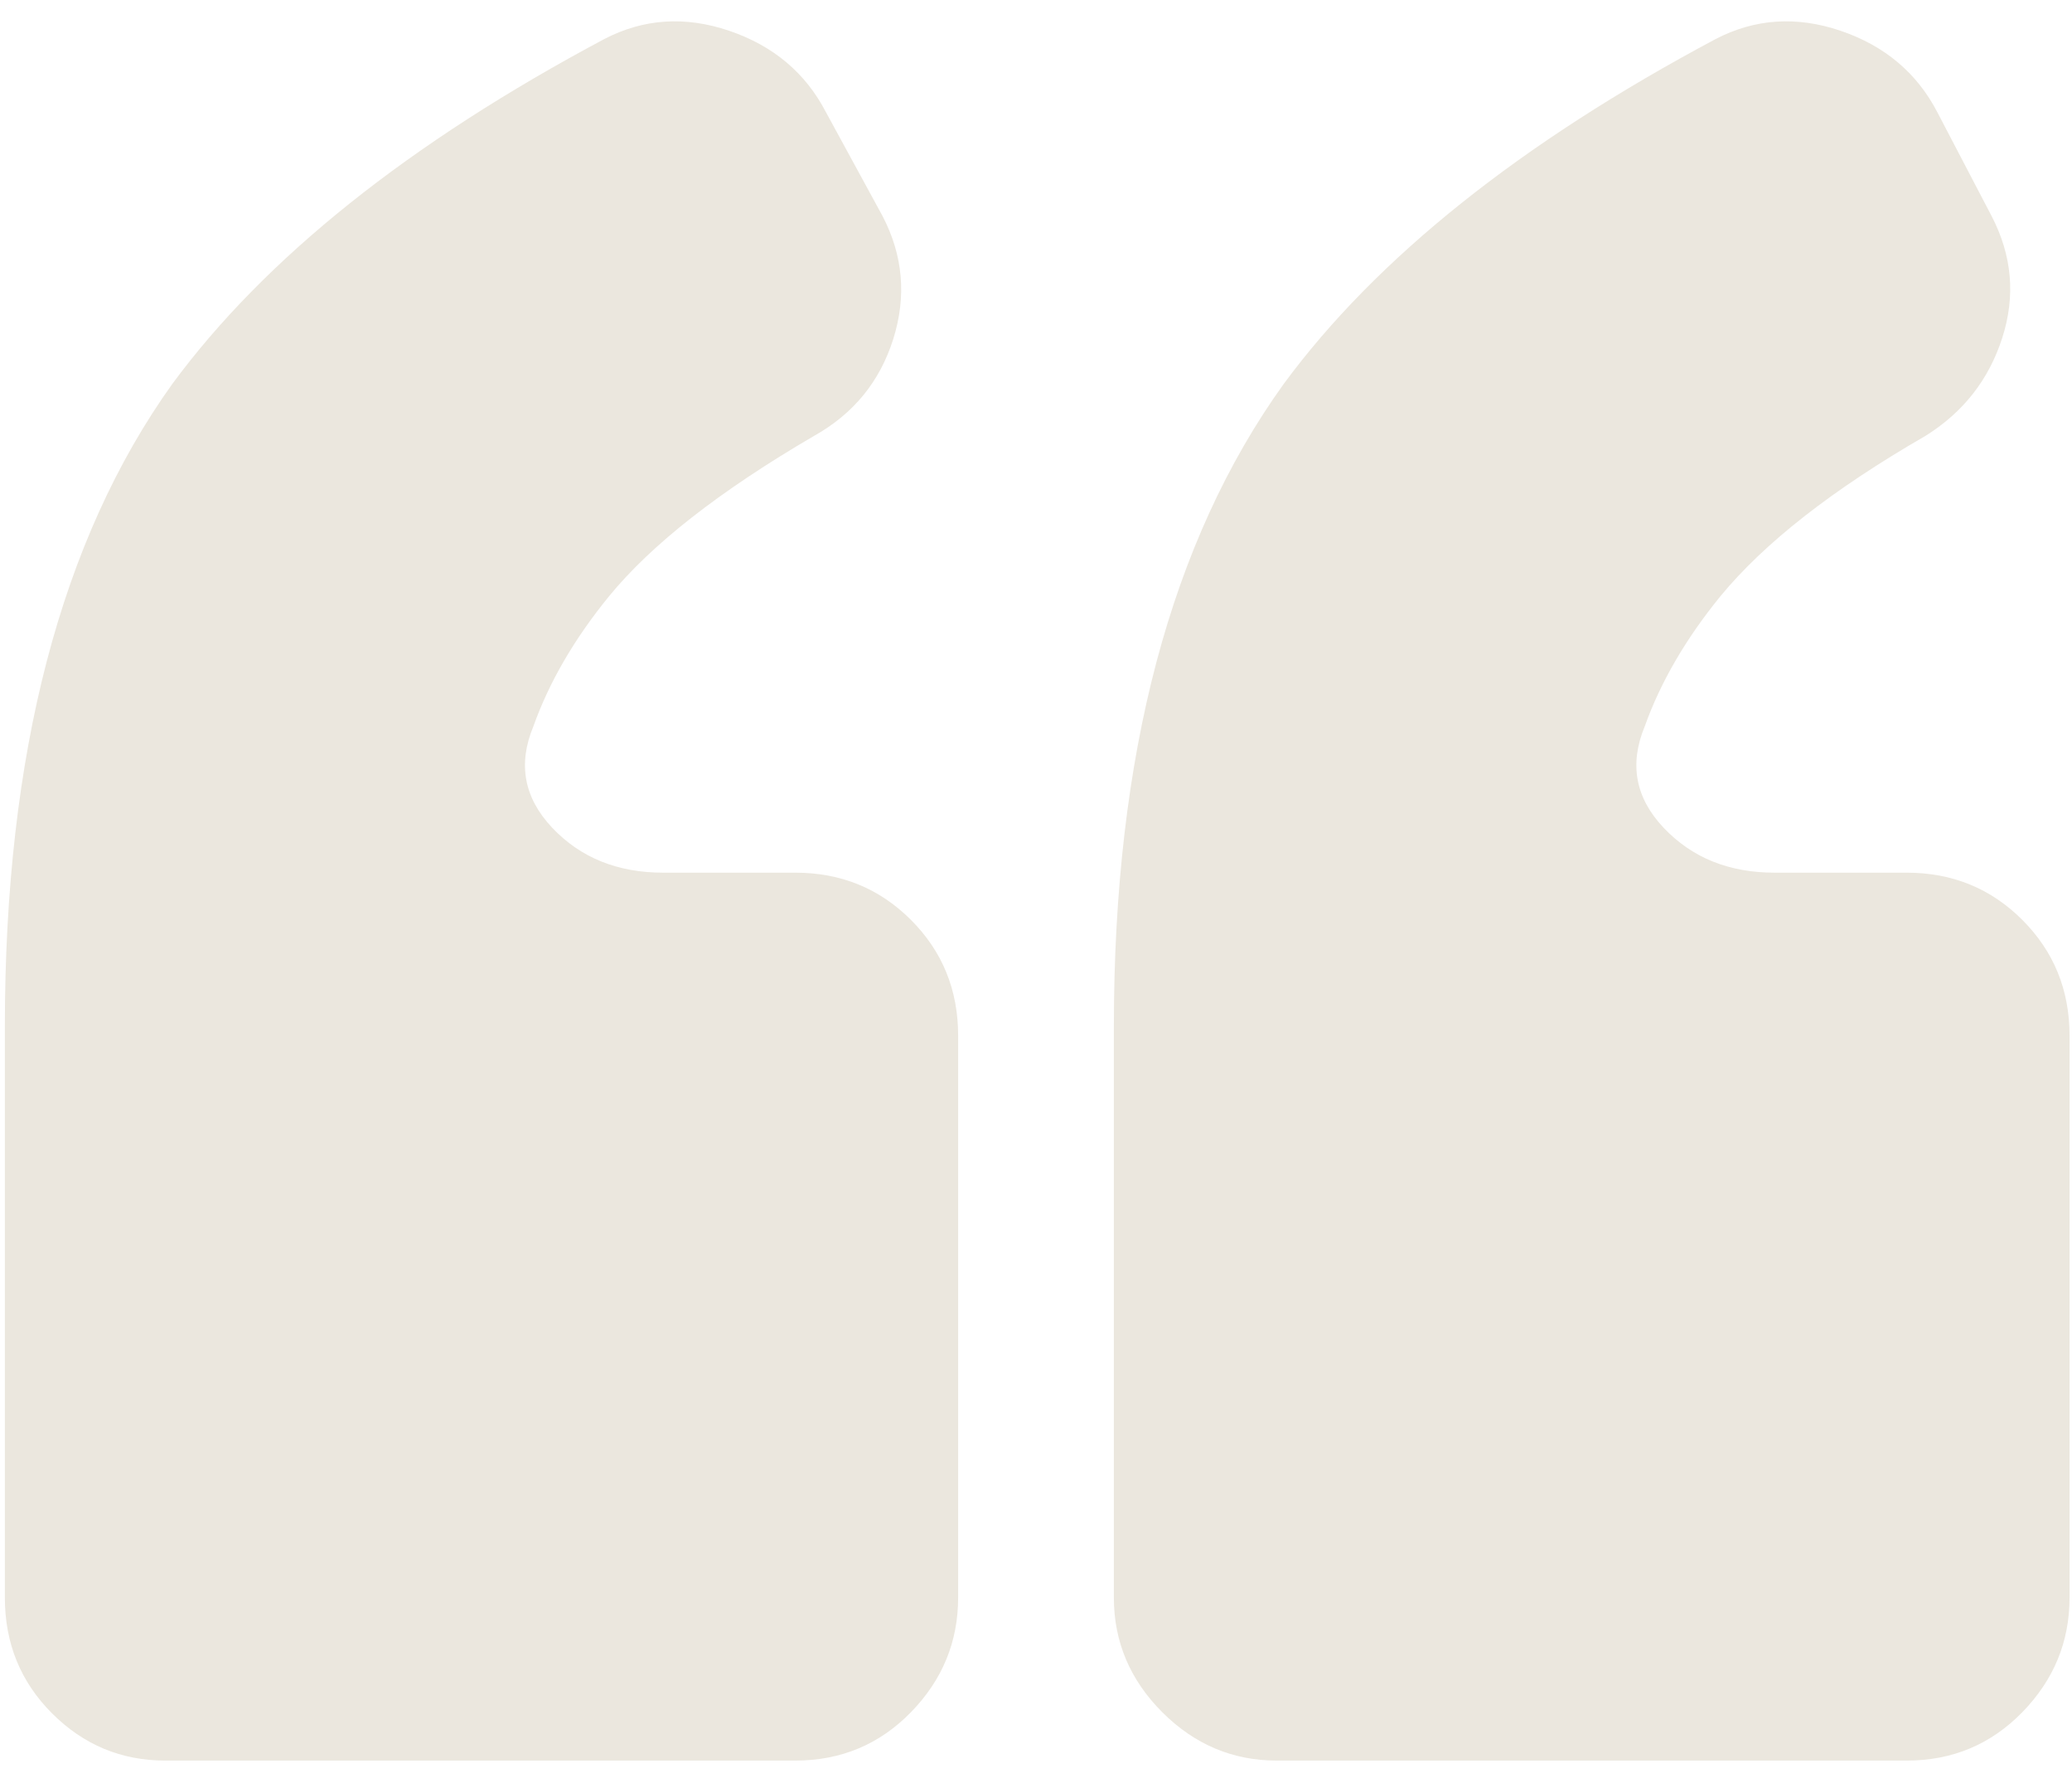 <svg xmlns="http://www.w3.org/2000/svg" width="43" height="37" viewBox="0 0 43 37" fill="none"><path d="M16.505 36.532H3.43C2.516 36.532 1.733 36.205 1.08 35.552C0.427 34.899 0.101 34.098 0.101 33.151V21.293C0.101 15.642 1.26 11.199 3.577 7.965C5.504 5.352 8.491 2.967 12.539 0.811C13.355 0.386 14.22 0.329 15.134 0.639C16.048 0.95 16.718 1.513 17.142 2.33L18.317 4.486C18.742 5.303 18.815 6.152 18.538 7.034C18.26 7.916 17.713 8.586 16.897 9.043C14.938 10.186 13.518 11.297 12.637 12.375C11.918 13.257 11.396 14.155 11.07 15.07C10.743 15.854 10.874 16.556 11.461 17.177C12.049 17.798 12.816 18.108 13.763 18.108H16.505C17.452 18.108 18.252 18.435 18.905 19.088C19.558 19.741 19.884 20.542 19.884 21.489V33.151C19.884 34.066 19.558 34.858 18.905 35.528C18.252 36.197 17.452 36.532 16.505 36.532ZM39.57 36.532H26.495C25.581 36.532 24.789 36.197 24.12 35.528C23.451 34.858 23.116 34.066 23.116 33.151V21.293C23.116 15.674 24.291 11.232 26.642 7.965C28.568 5.352 31.555 2.967 35.603 0.811C36.42 0.386 37.285 0.329 38.199 0.639C39.113 0.95 39.782 1.513 40.206 2.33L41.333 4.486C41.757 5.303 41.831 6.144 41.553 7.009C41.276 7.875 40.745 8.553 39.962 9.043C38.035 10.154 36.615 11.264 35.701 12.375C34.983 13.257 34.461 14.155 34.134 15.07C33.808 15.854 33.938 16.556 34.526 17.177C35.114 17.798 35.881 18.108 36.828 18.108H39.57C40.517 18.108 41.316 18.435 41.969 19.088C42.622 19.741 42.949 20.542 42.949 21.489V33.151C42.949 34.066 42.622 34.858 41.969 35.528C41.316 36.197 40.517 36.532 39.57 36.532Z" fill="#EBE7DE"></path></svg>